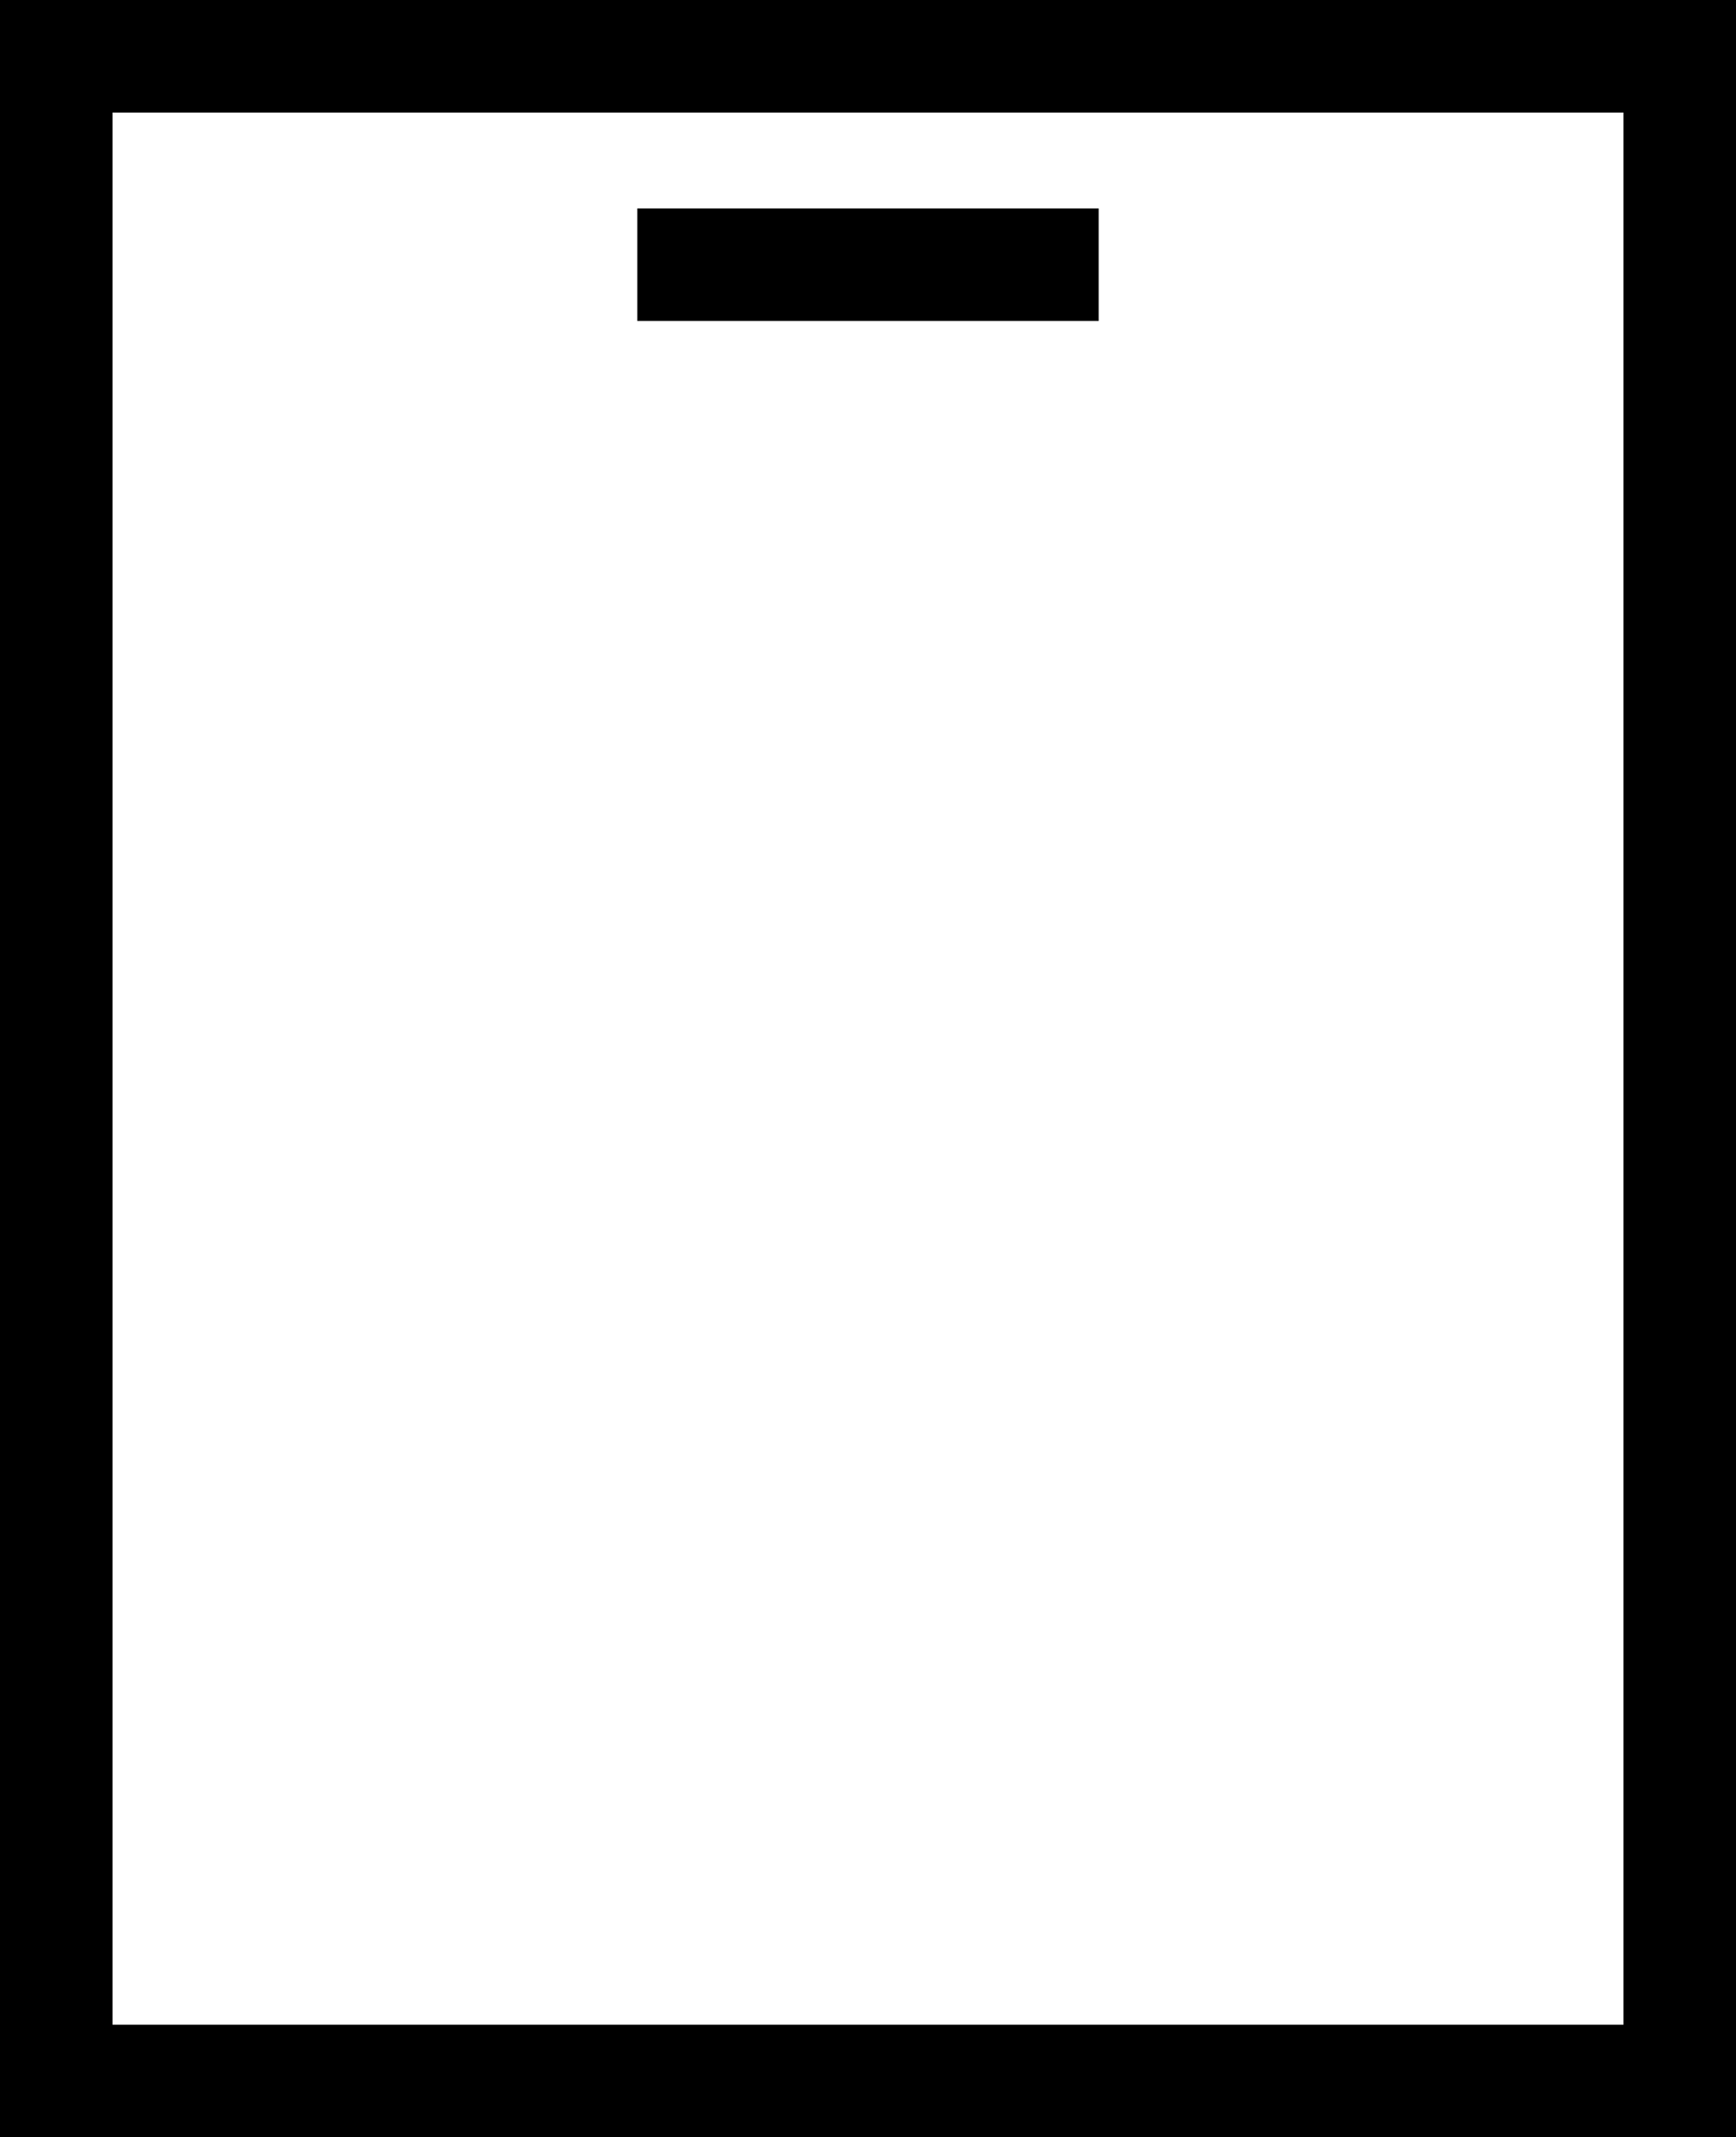 <svg xml:space="preserve" style="enable-background:new 0 0 108.013 132.917;" viewBox="0 0 108.013 132.917" y="0px" x="0px" xmlns:xlink="http://www.w3.org/1999/xlink" xmlns="http://www.w3.org/2000/svg" version="1.1">
<g id="Layer_49">
	<path d="M0,132.917h108.013V0H0V132.917z M7,7h94.013v118.917H7V7z"></path>
	<rect height="7" width="28.712" y="12.96" x="39.65"></rect>
</g>
<g id="Layer_1">
</g>
</svg>

